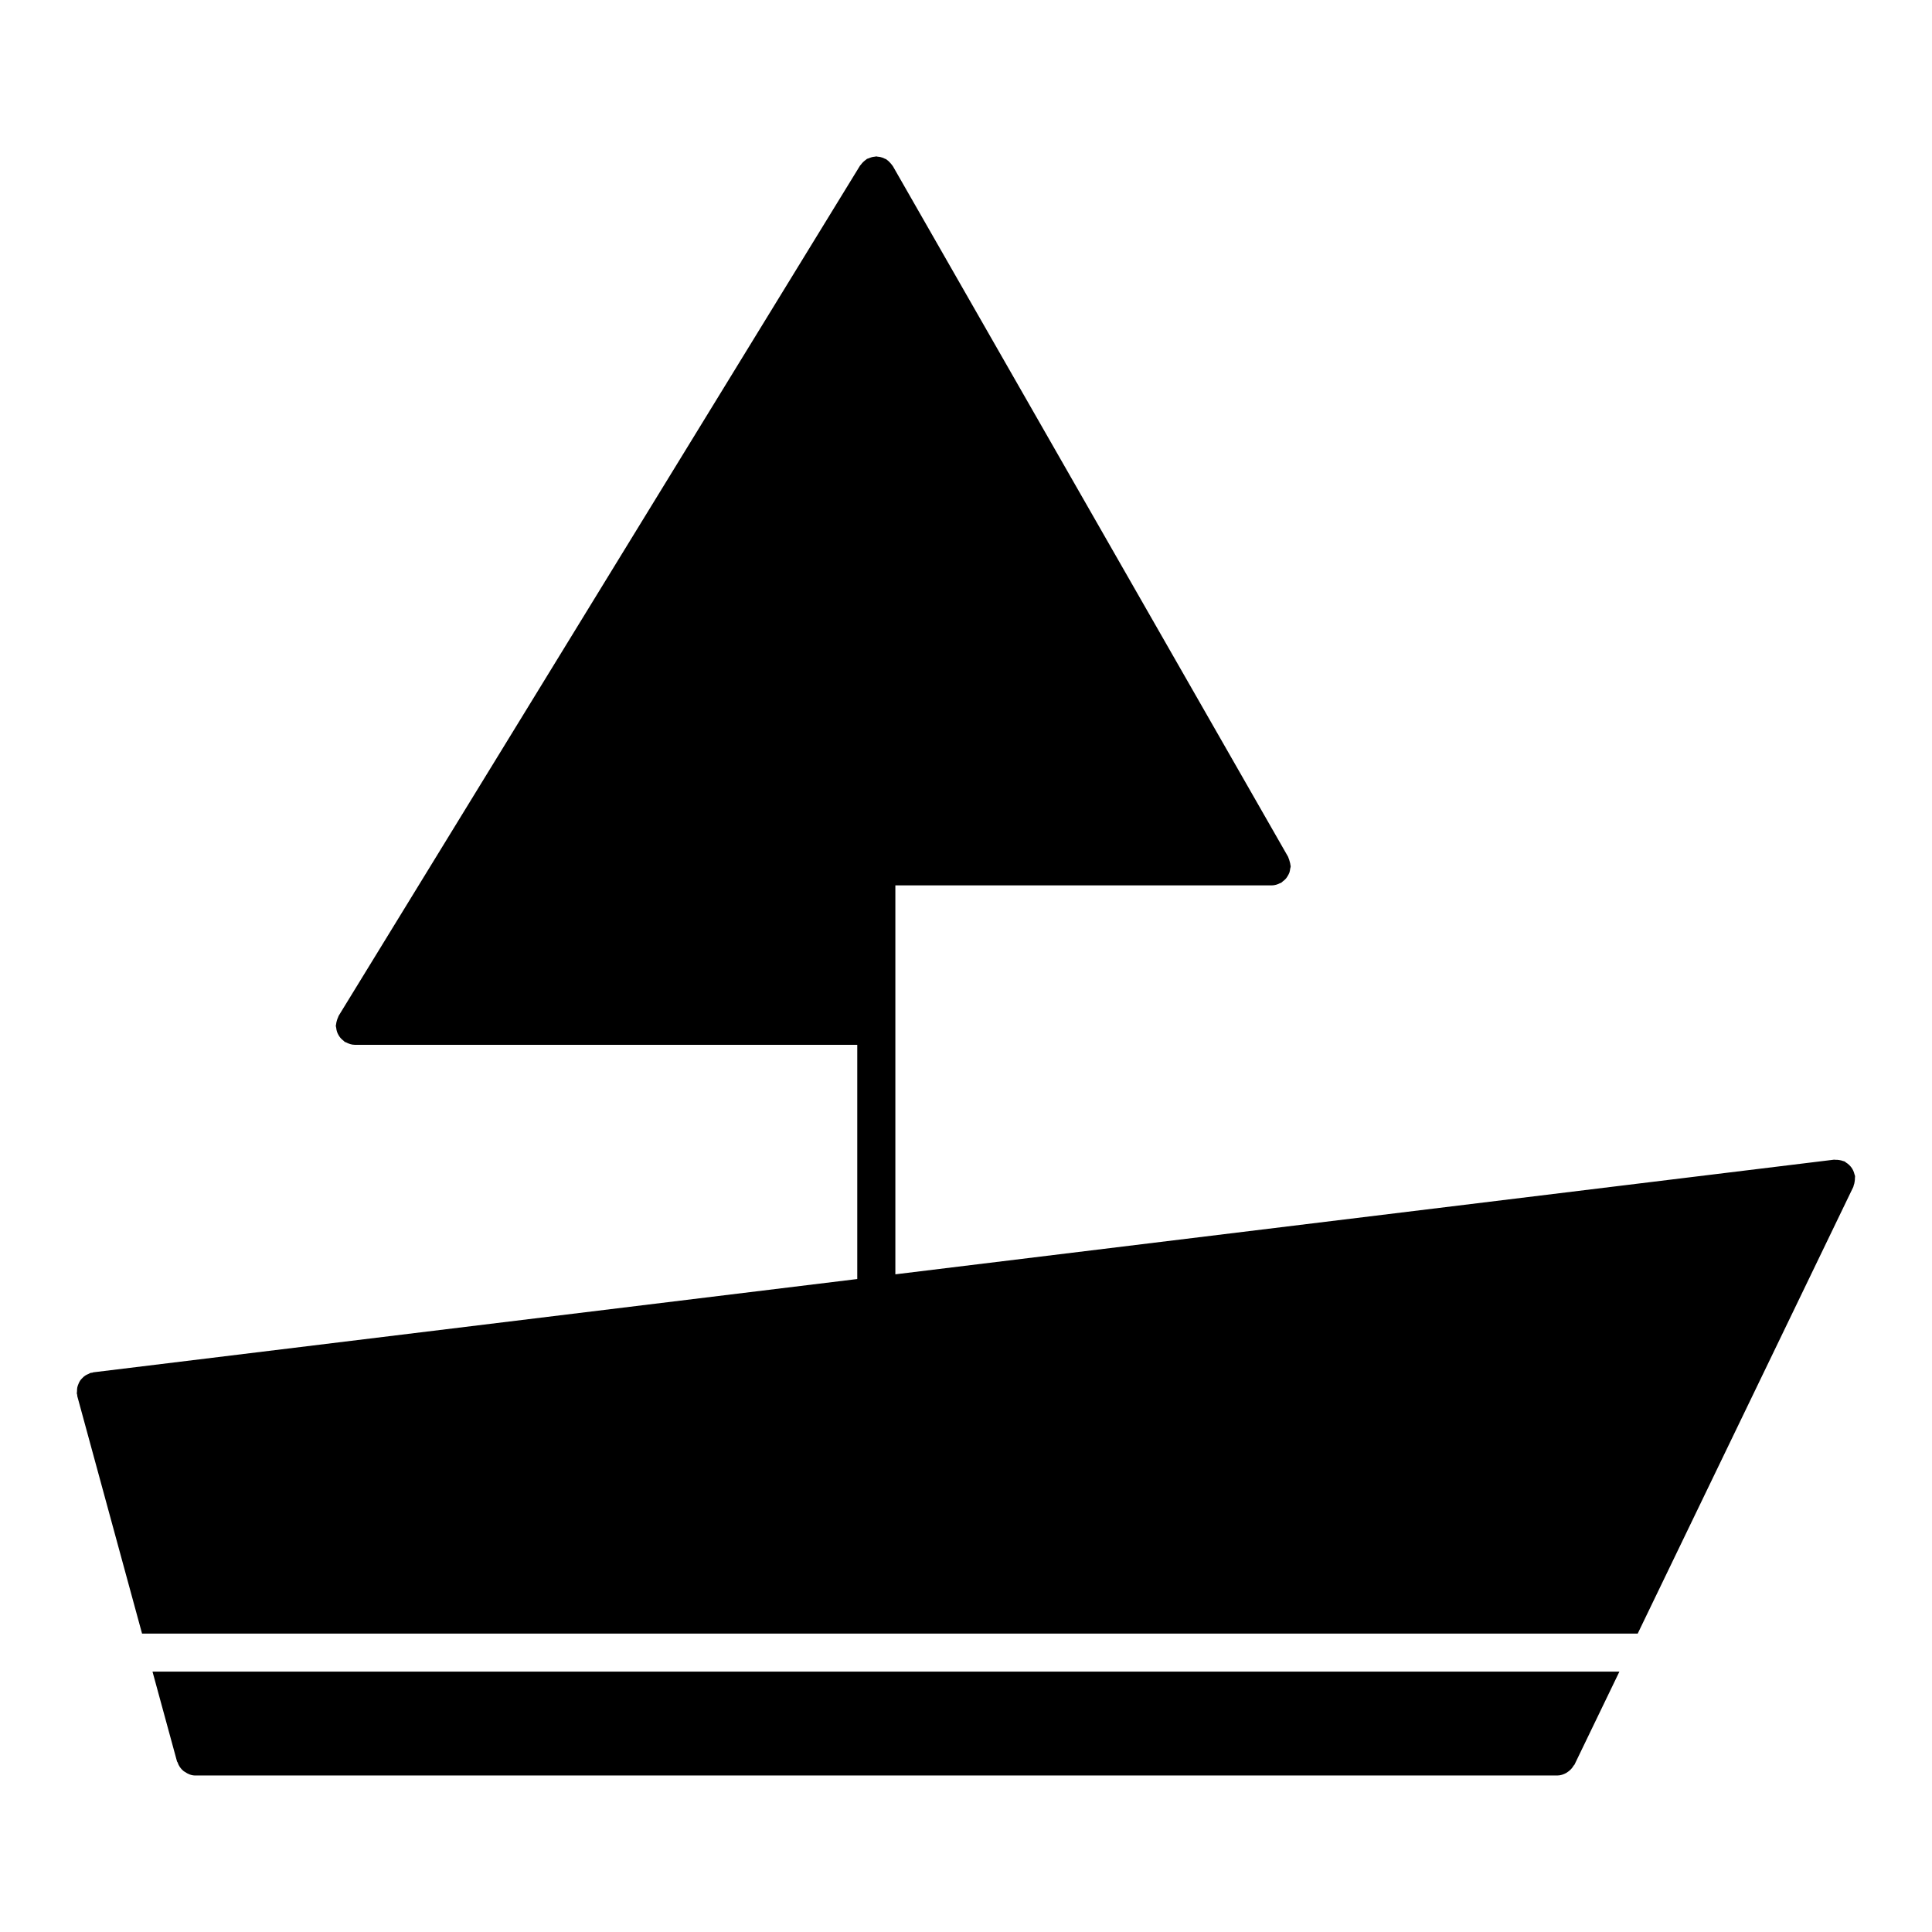 <?xml version="1.0" encoding="UTF-8"?>
<!-- Uploaded to: ICON Repo, www.svgrepo.com, Generator: ICON Repo Mixer Tools -->
<svg fill="#000000" width="800px" height="800px" version="1.1" viewBox="144 144 512 512" xmlns="http://www.w3.org/2000/svg">
 <g>
  <path d="m184.41 586.98 6.508 23.84c0.02 0.082 0.102 0.109 0.133 0.191 0.301 0.938 0.836 1.715 1.57 2.316 0.141 0.109 0.273 0.191 0.422 0.281 0.797 0.535 1.691 0.918 2.731 0.918h360.91c0.875 0 1.652-0.281 2.367-0.664 0.191-0.109 0.344-0.223 0.516-0.352 0.605-0.422 1.09-0.957 1.461-1.602 0.051-0.09 0.152-0.133 0.203-0.211l11.93-24.707h-388.75z"/>
  <path d="m635.47 455.25c-0.082-0.363-0.191-0.684-0.344-1.027-0.133-0.273-0.273-0.523-0.441-0.766-0.203-0.273-0.414-0.523-0.656-0.746-0.25-0.242-0.523-0.441-0.816-0.625-0.141-0.09-0.23-0.223-0.383-0.293-0.121-0.059-0.25-0.051-0.371-0.102-0.352-0.141-0.715-0.223-1.09-0.273-0.312-0.051-0.605-0.07-0.906-0.059-0.152 0.012-0.281-0.051-0.434-0.031l-248.75 30.379v-103.07h99.715c0.828 0 1.582-0.25 2.277-0.613 0.07-0.031 0.16-0.02 0.223-0.059 0.191-0.109 0.293-0.273 0.473-0.402 0.281-0.211 0.555-0.422 0.785-0.695 0.211-0.23 0.363-0.504 0.535-0.777 0.16-0.281 0.312-0.555 0.422-0.855 0.109-0.332 0.16-0.664 0.203-1.02 0.031-0.211 0.133-0.402 0.133-0.625 0-0.109-0.051-0.191-0.059-0.293-0.02-0.324-0.109-0.637-0.203-0.969-0.09-0.344-0.172-0.664-0.324-0.977-0.039-0.09-0.039-0.191-0.09-0.273l-104.77-183.08c-0.039-0.082-0.121-0.121-0.172-0.203-0.109-0.18-0.25-0.332-0.395-0.504-0.172-0.203-0.332-0.371-0.523-0.555-0.16-0.141-0.301-0.262-0.473-0.371-0.07-0.051-0.109-0.121-0.18-0.172-0.109-0.059-0.23-0.07-0.344-0.121-0.211-0.121-0.422-0.211-0.645-0.293-0.211-0.07-0.414-0.133-0.625-0.18-0.223-0.051-0.434-0.059-0.656-0.082-0.121-0.012-0.23-0.07-0.363-0.07-0.102 0-0.18 0.051-0.273 0.051-0.211 0.012-0.402 0.039-0.613 0.082-0.23 0.039-0.441 0.109-0.664 0.191-0.23 0.07-0.441 0.152-0.656 0.25-0.09 0.039-0.203 0.039-0.281 0.09-0.07 0.051-0.121 0.121-0.191 0.172-0.191 0.121-0.344 0.262-0.516 0.402-0.203 0.172-0.383 0.332-0.555 0.535-0.133 0.152-0.25 0.293-0.371 0.465-0.051 0.07-0.121 0.109-0.172 0.18l-138.19 225.34c-0.07 0.109-0.07 0.23-0.133 0.352-0.152 0.293-0.25 0.605-0.344 0.926-0.09 0.332-0.18 0.656-0.203 1.008-0.012 0.121-0.07 0.223-0.07 0.352 0 0.203 0.09 0.363 0.109 0.555 0.039 0.352 0.09 0.676 0.203 1.008 0.102 0.312 0.242 0.605 0.402 0.887 0.152 0.262 0.312 0.516 0.516 0.754 0.23 0.273 0.492 0.504 0.785 0.727 0.152 0.109 0.23 0.262 0.395 0.363 0.082 0.051 0.172 0.031 0.25 0.07 0.715 0.395 1.492 0.664 2.359 0.676h0.012 133.16v62.07l-202.43 24.719c-0.133 0.02-0.223 0.09-0.352 0.121-0.121 0.02-0.242-0.012-0.363 0.02-0.211 0.059-0.383 0.211-0.586 0.293-0.312 0.133-0.613 0.25-0.887 0.441-0.273 0.18-0.492 0.395-0.727 0.637-0.223 0.223-0.434 0.441-0.613 0.707-0.18 0.273-0.312 0.562-0.434 0.867-0.121 0.281-0.23 0.574-0.301 0.887-0.07 0.332-0.082 0.664-0.082 1.027 0 0.211-0.07 0.402-0.051 0.625 0.012 0.133 0.09 0.23 0.109 0.363 0.02 0.121-0.012 0.23 0.02 0.352l17.16 62.906h396.36l57.141-118.38c0.059-0.133 0.051-0.262 0.102-0.395 0.133-0.324 0.203-0.645 0.25-0.996 0.051-0.352 0.09-0.664 0.082-1.008-0.012-0.141 0.051-0.262 0.031-0.414 0.004-0.172-0.098-0.312-0.137-0.484z"/>
 </g>
</svg>